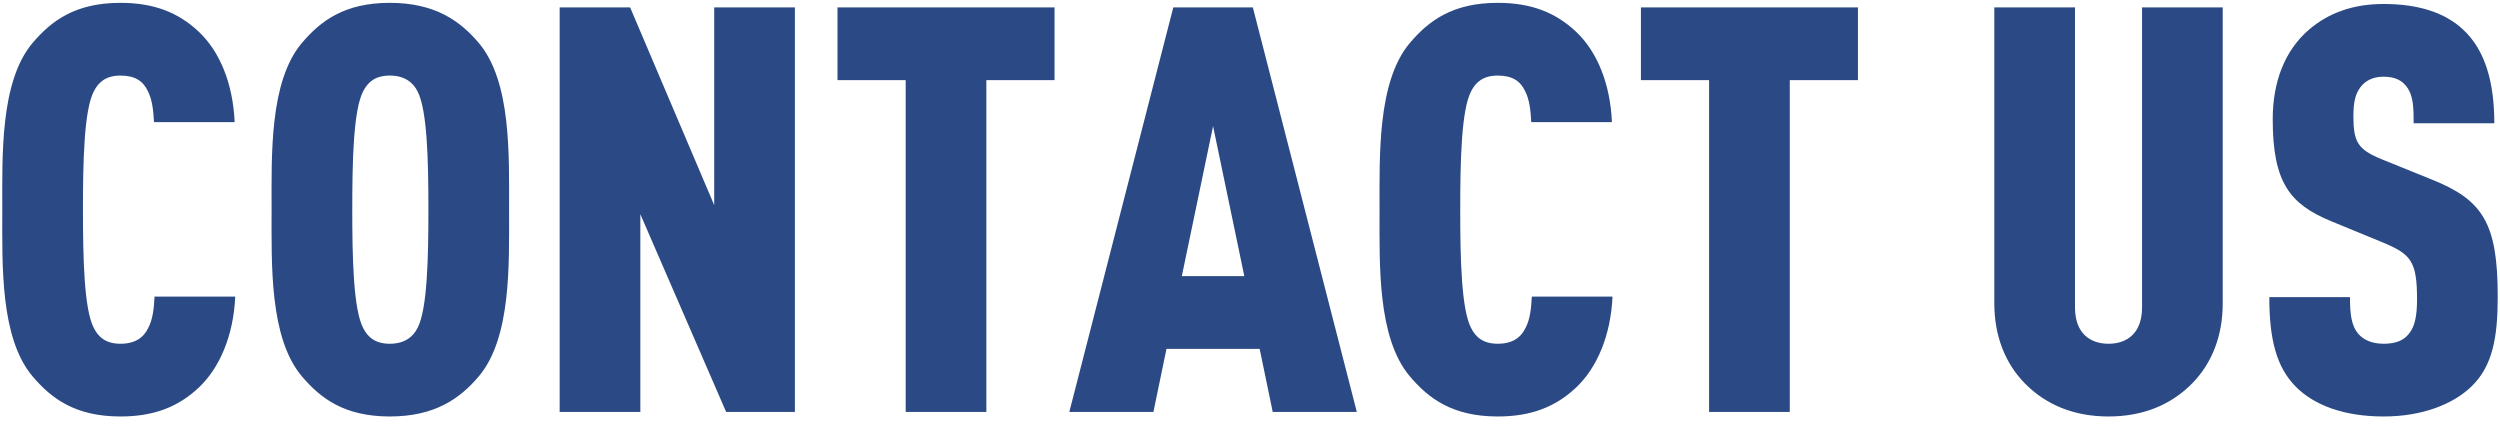 <?xml version="1.0" encoding="UTF-8"?>
<svg width="176px" height="30px" viewBox="0 0 176 30" version="1.1" xmlns="http://www.w3.org/2000/svg" xmlns:xlink="http://www.w3.org/1999/xlink">
    <title>CONTACT US</title>
    <g id="页面-1" stroke="none" stroke-width="1" fill="none" fill-rule="evenodd">
        <g id="联系我们" transform="translate(-872, -908)" fill="#2B4985" fill-rule="nonzero">
            <g id="CONTACT-US" transform="translate(872.158, 908.2)">
                <path d="M16.402,20.68 L10.722,20.68 C10.682,21.48 10.602,22.28 10.282,22.88 C9.962,23.56 9.362,24 8.322,24 C7.282,24 6.762,23.52 6.442,22.88 C5.762,21.56 5.682,18 5.682,14.56 C5.682,11.12 5.762,7.56 6.442,6.24 C6.762,5.6 7.282,5.12 8.322,5.12 C9.362,5.12 9.922,5.52 10.242,6.2 C10.562,6.8 10.642,7.6 10.682,8.4 L16.362,8.4 C16.242,5.68 15.322,3.44 13.842,2.04 C12.402,0.68 10.682,0 8.322,0 C5.122,0 3.442,1.28 2.122,2.84 C-0.158,5.56 0.002,10.76 0.002,14.6 C0.002,18.44 -0.158,23.56 2.122,26.28 C3.442,27.84 5.122,29.12 8.322,29.12 C10.682,29.12 12.402,28.44 13.842,27.08 C15.322,25.68 16.282,23.4 16.402,20.68 Z M35.682,14.56 C35.682,10.72 35.842,5.56 33.562,2.84 C32.242,1.28 30.482,0 27.282,0 C24.082,0 22.402,1.28 21.082,2.84 C18.802,5.56 18.962,10.72 18.962,14.56 C18.962,18.4 18.802,23.56 21.082,26.28 C22.402,27.84 24.082,29.12 27.282,29.12 C30.482,29.12 32.242,27.84 33.562,26.28 C35.842,23.56 35.682,18.4 35.682,14.56 Z M30.002,14.56 C30.002,18 29.922,21.56 29.242,22.88 C28.922,23.52 28.322,24 27.282,24 C26.242,24 25.722,23.52 25.402,22.88 C24.722,21.56 24.642,18 24.642,14.56 C24.642,11.12 24.722,7.56 25.402,6.24 C25.722,5.6 26.242,5.12 27.282,5.12 C28.322,5.12 28.922,5.6 29.242,6.24 C29.922,7.56 30.002,11.12 30.002,14.56 Z M55.802,28.8 L55.802,0.32 L50.122,0.32 L50.122,14.24 L44.202,0.32 L39.242,0.32 L39.242,28.8 L44.922,28.8 L44.922,14.88 L50.962,28.8 L55.802,28.8 Z M74.082,5.44 L74.082,0.32 L58.802,0.32 L58.802,5.44 L63.602,5.44 L63.602,28.8 L69.282,28.8 L69.282,5.44 L74.082,5.44 Z M95.362,28.8 L88.042,0.32 L82.442,0.32 L75.122,28.8 L81.042,28.8 L81.962,24.36 L88.522,24.36 L89.442,28.8 L95.362,28.8 Z M87.442,19.24 L83.042,19.24 L85.242,8.68 L87.442,19.24 Z M113.362,20.68 L107.682,20.68 C107.642,21.48 107.562,22.28 107.242,22.88 C106.922,23.56 106.322,24 105.282,24 C104.242,24 103.722,23.52 103.402,22.88 C102.722,21.56 102.642,18 102.642,14.56 C102.642,11.12 102.722,7.56 103.402,6.24 C103.722,5.6 104.242,5.12 105.282,5.12 C106.322,5.12 106.882,5.52 107.202,6.2 C107.522,6.8 107.602,7.6 107.642,8.4 L113.322,8.4 C113.202,5.68 112.282,3.44 110.802,2.04 C109.362,0.68 107.642,0 105.282,0 C102.082,0 100.402,1.28 99.082,2.84 C96.802,5.56 96.962,10.76 96.962,14.6 C96.962,18.44 96.802,23.56 99.082,26.28 C100.402,27.84 102.082,29.12 105.282,29.12 C107.642,29.12 109.362,28.44 110.802,27.08 C112.282,25.68 113.242,23.4 113.362,20.68 Z M130.642,5.44 L130.642,0.32 L115.362,0.32 L115.362,5.44 L120.162,5.44 L120.162,28.8 L125.842,28.8 L125.842,5.44 L130.642,5.44 Z M156.322,21.16 L156.322,0.32 L150.642,0.32 L150.642,21.44 C150.642,23.28 149.562,24 148.282,24 C147.002,24 145.922,23.28 145.922,21.44 L145.922,0.32 L140.242,0.32 L140.242,21.16 C140.242,23.44 141.002,25.36 142.362,26.76 C143.882,28.32 145.882,29.12 148.282,29.12 C150.682,29.12 152.682,28.32 154.202,26.76 C155.562,25.36 156.322,23.44 156.322,21.16 Z M175.682,20.68 C175.682,15.52 174.642,13.88 171.042,12.44 L167.482,11 C165.842,10.32 165.522,9.8 165.522,8 C165.522,7.04 165.642,6.44 166.002,5.96 C166.322,5.52 166.842,5.2 167.642,5.2 C168.482,5.2 168.962,5.48 169.282,5.92 C169.762,6.56 169.762,7.48 169.762,8.48 L175.442,8.48 C175.442,5.6 174.802,3.32 173.242,1.88 C172.002,0.72 170.162,0.08 167.642,0.08 C165.482,0.08 163.762,0.72 162.402,1.88 C160.682,3.36 159.842,5.56 159.842,8.2 C159.842,12.64 161.042,14.16 163.922,15.36 L167.522,16.84 C169.562,17.68 170.002,18.16 170.002,20.88 C170.002,22.04 169.842,22.8 169.442,23.28 C169.082,23.76 168.522,24 167.642,24 C166.762,24 166.202,23.68 165.882,23.32 C165.362,22.72 165.282,21.88 165.282,20.72 L159.602,20.72 C159.602,23.64 160.082,25.64 161.482,27.04 C162.762,28.32 164.842,29.12 167.642,29.12 C170.402,29.12 172.562,28.24 173.842,27 C175.322,25.56 175.682,23.56 175.682,20.68 Z" id="形状结合"></path>
            </g>
        </g>
    </g>
</svg>